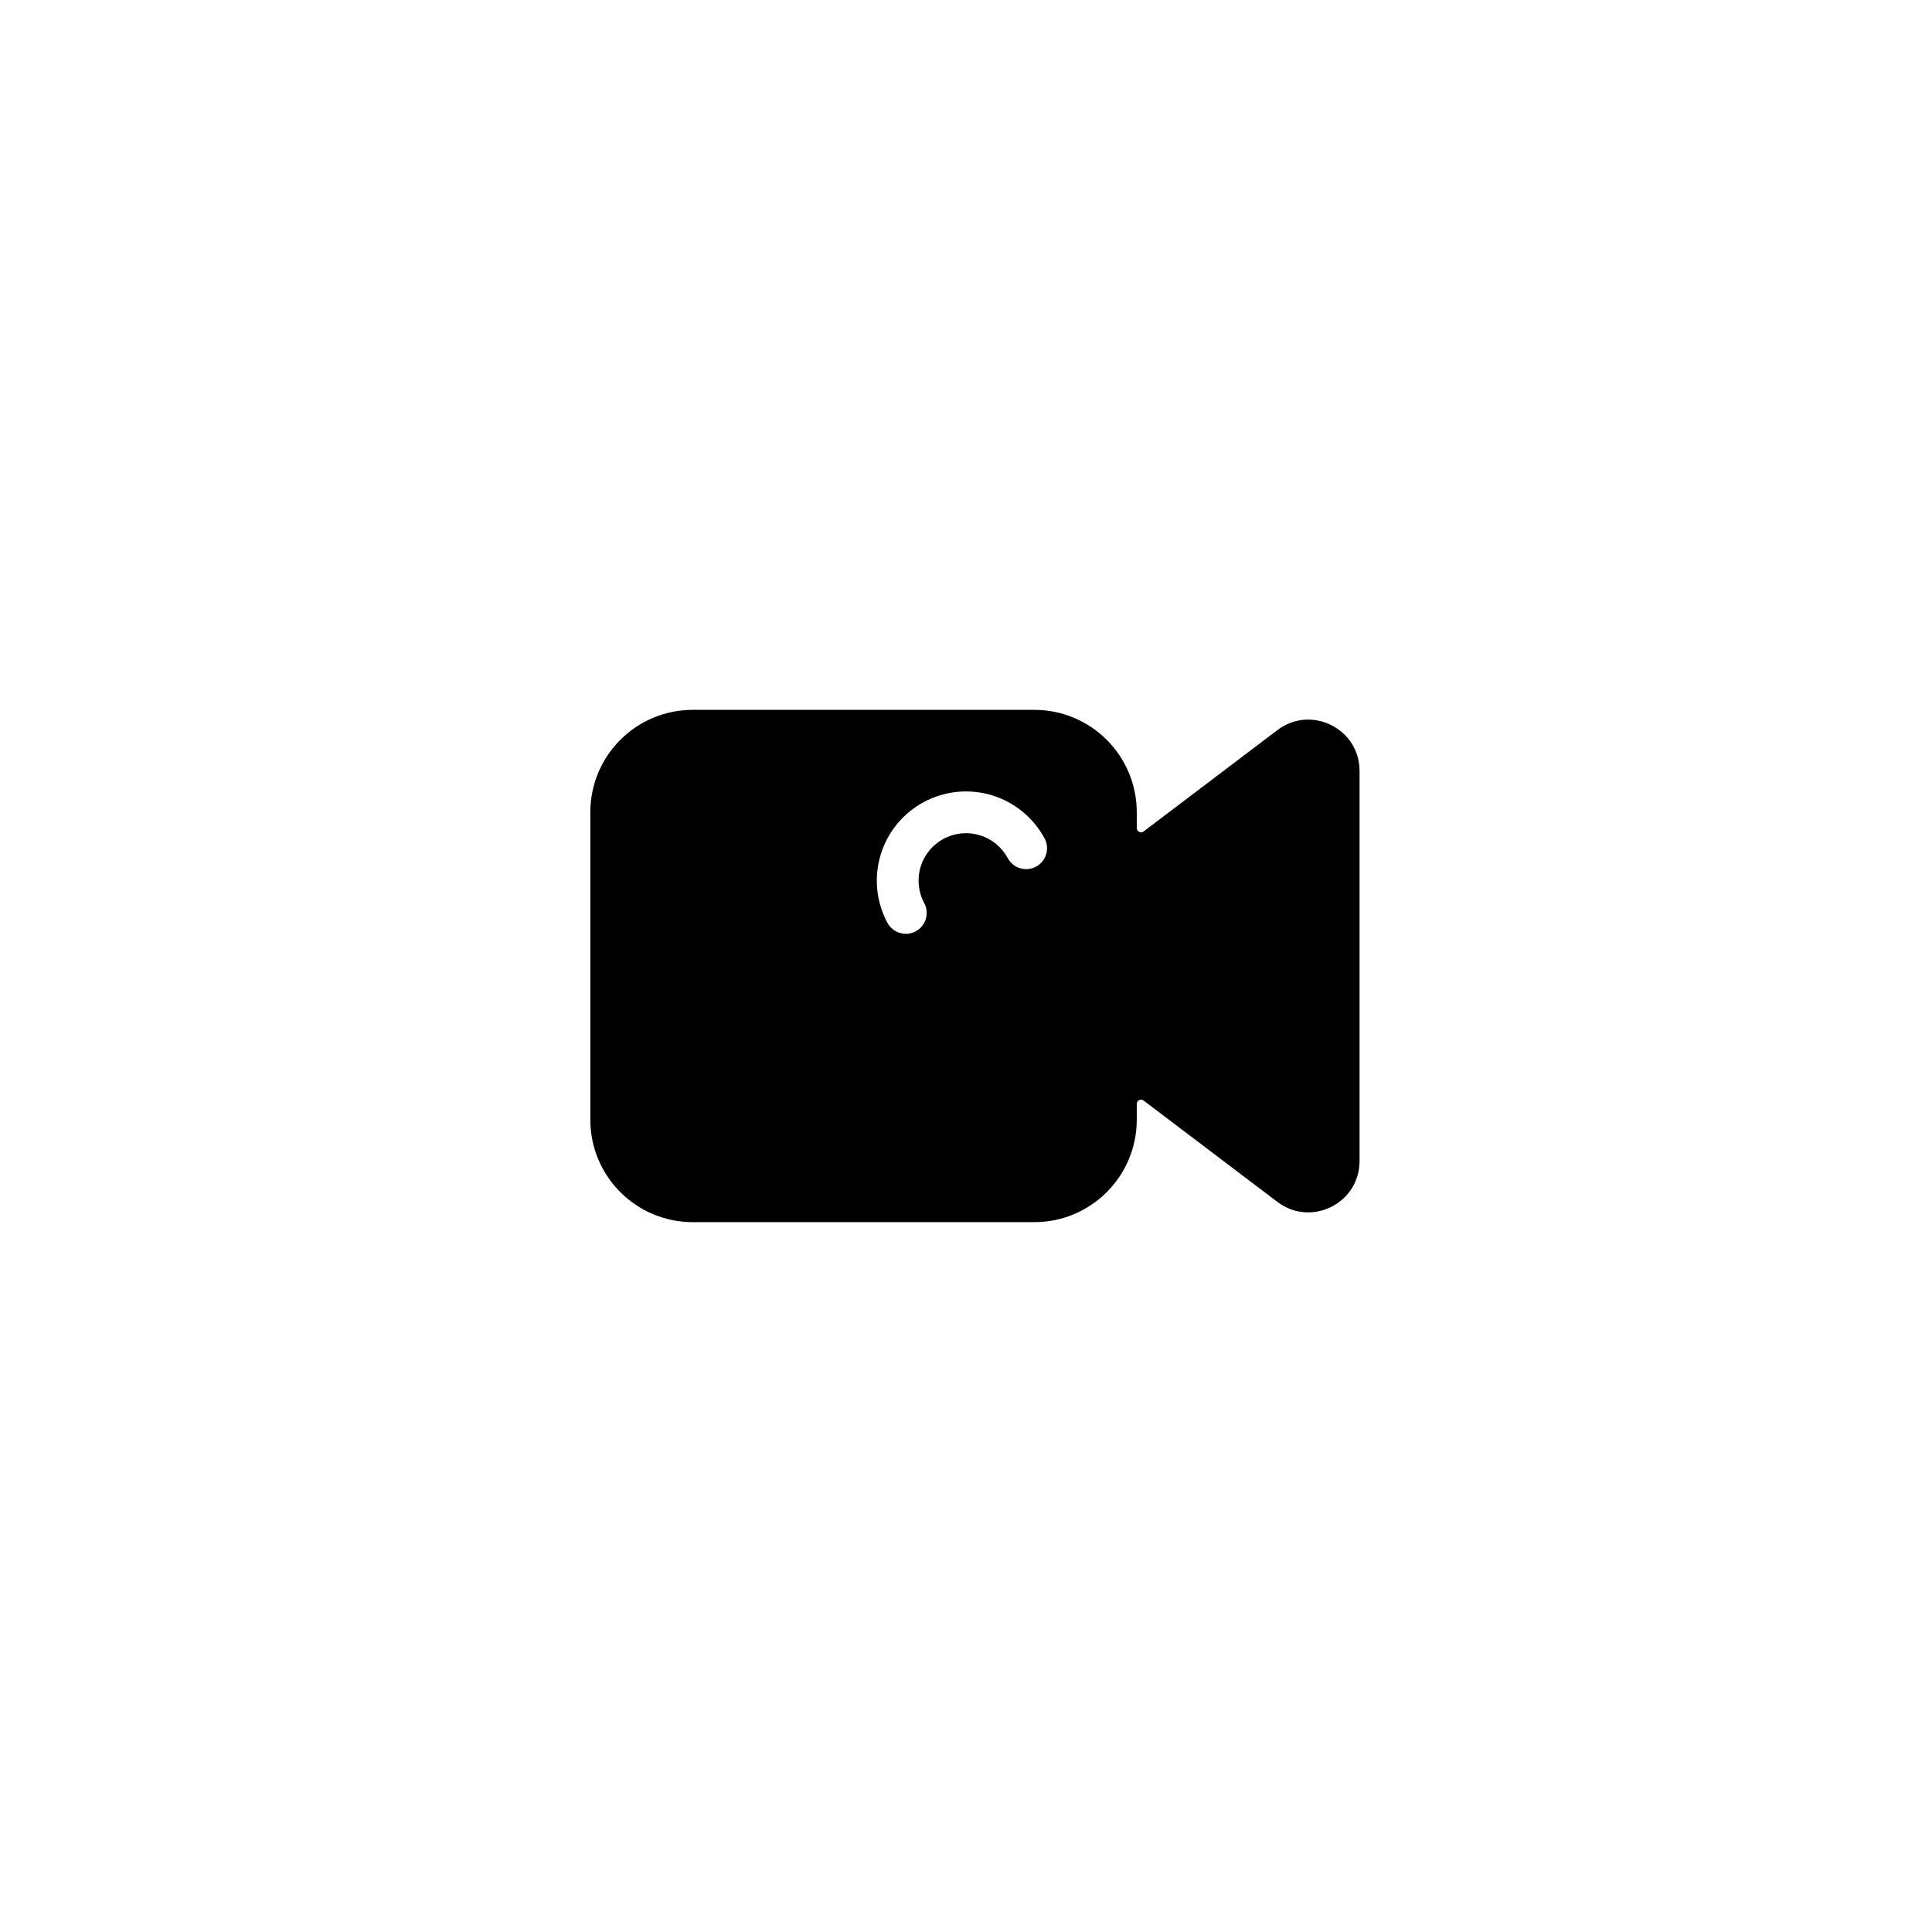 <svg width="108" height="108" viewBox="0 0 108 108" fill="none" xmlns="http://www.w3.org/2000/svg">
<path fill-rule="evenodd" clip-rule="evenodd" d="M32.999 45.409C32.999 42.245 35.563 39.681 38.727 39.681H57.818C60.982 39.681 63.546 42.245 63.546 45.409V46.288C63.546 46.485 63.772 46.597 63.929 46.478L71.407 40.813C73.293 39.384 76 40.729 76 43.096V64.904C76 67.271 73.293 68.616 71.407 67.187L63.929 61.522C63.772 61.403 63.546 61.515 63.546 61.712V62.591C63.546 65.754 60.982 68.319 57.818 68.319H38.727C35.563 68.319 32.999 65.754 32.999 62.591V45.409ZM53.734 46.589C54.081 46.554 54.431 46.587 54.764 46.688C55.097 46.788 55.408 46.953 55.678 47.173C55.947 47.394 56.171 47.665 56.336 47.972C56.641 48.539 57.348 48.752 57.916 48.447C58.483 48.142 58.696 47.435 58.391 46.867C58.081 46.291 57.661 45.781 57.154 45.367C56.647 44.952 56.063 44.642 55.436 44.453C54.809 44.265 54.152 44.202 53.5 44.267C52.849 44.333 52.217 44.526 51.64 44.836C51.063 45.146 50.554 45.566 50.139 46.073C49.725 46.58 49.415 47.164 49.226 47.791C49.038 48.418 48.974 49.075 49.04 49.727C49.106 50.378 49.299 51.01 49.609 51.587C49.914 52.154 50.621 52.367 51.189 52.062C51.756 51.757 51.969 51.05 51.664 50.482C51.499 50.176 51.397 49.839 51.362 49.493C51.327 49.146 51.36 48.797 51.461 48.463C51.561 48.13 51.726 47.819 51.946 47.55C52.167 47.28 52.438 47.056 52.745 46.891C53.051 46.726 53.388 46.624 53.734 46.589Z" fill="black"/>
</svg>
